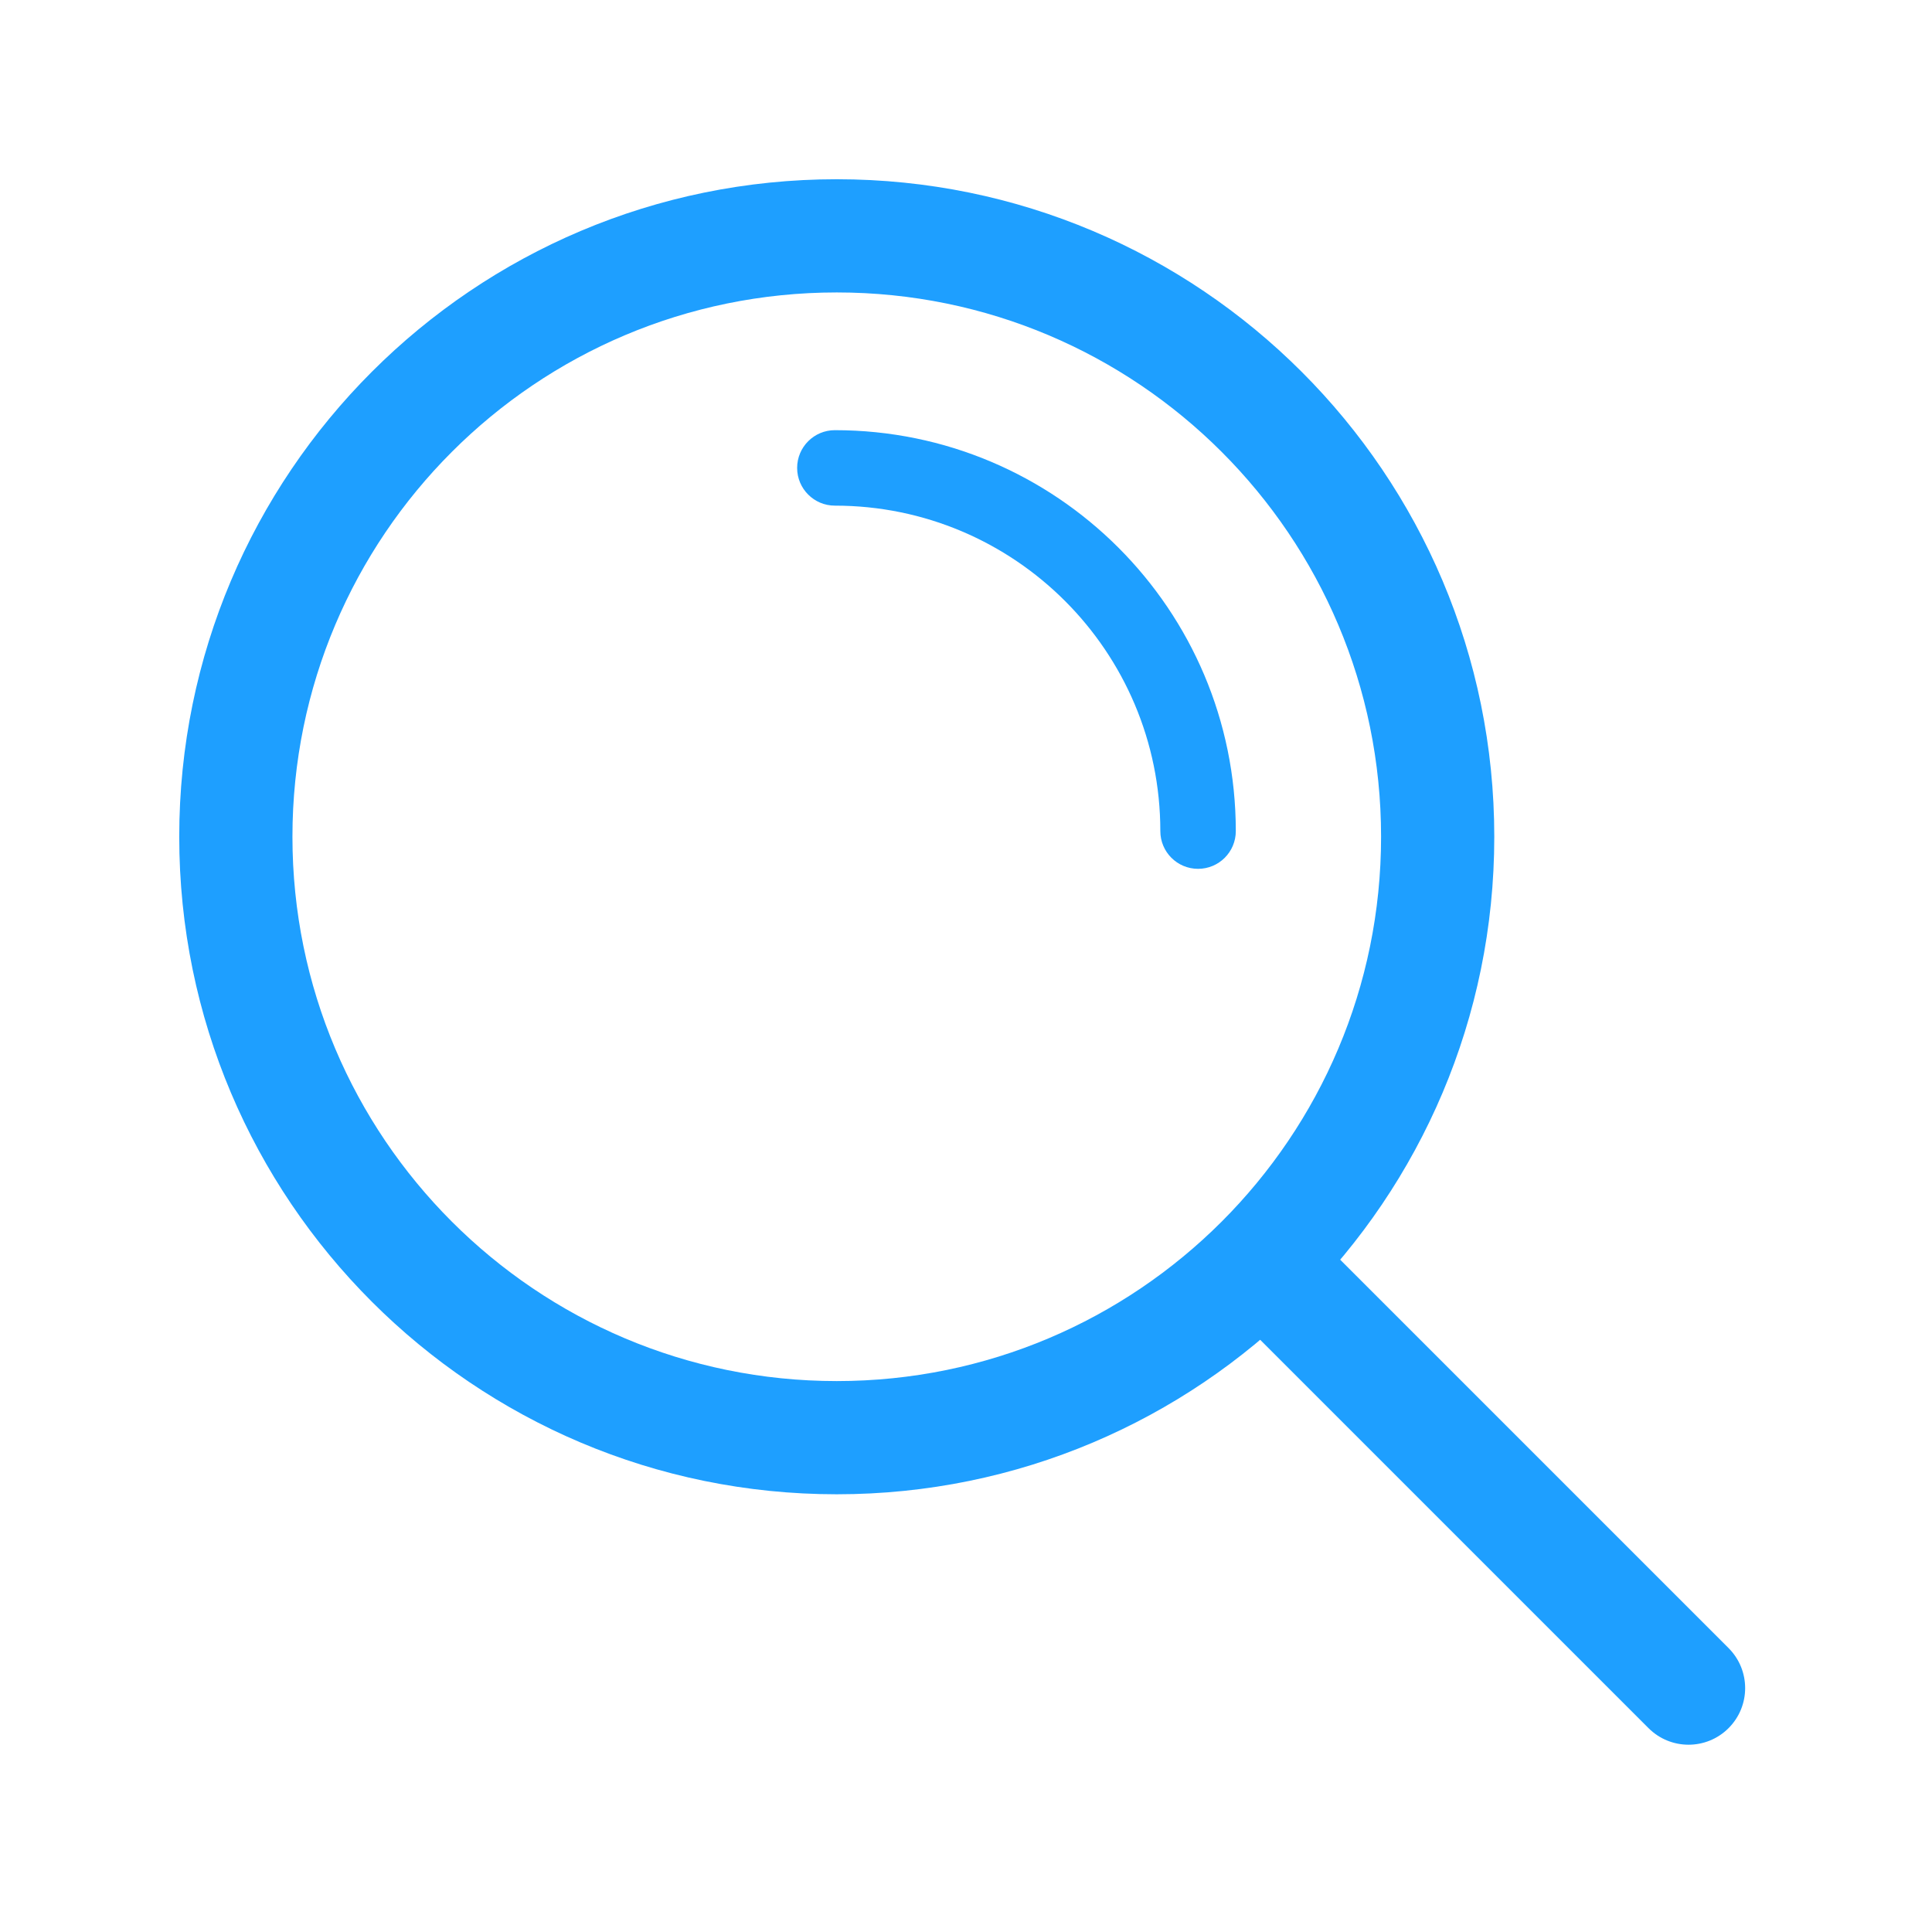 <?xml version="1.0" standalone="no"?><!DOCTYPE svg PUBLIC "-//W3C//DTD SVG 1.1//EN" "http://www.w3.org/Graphics/SVG/1.1/DTD/svg11.dtd"><svg t="1635402722394" class="icon" viewBox="0 0 1024 1024" version="1.1" xmlns="http://www.w3.org/2000/svg" p-id="18123" xmlns:xlink="http://www.w3.org/1999/xlink" width="64" height="64"><defs><style type="text/css"></style></defs><path d="M443.5 792C251.029 792 95 635.971 95 443.5S251.029 95 443.5 95 792 251.029 792 443.5 635.971 792 443.5 792z m0-60C602.834 732 732 602.834 732 443.5S602.834 155 443.5 155 155 284.166 155 443.5 284.166 732 443.5 732z" fill="#1E9FFF" p-id="18124"></path><path d="M655 440.5c0 11.046-8.954 20-20 20s-20-8.954-20-20c0-95.27-77.23-172.5-172.5-172.5-11.046 0-20-8.954-20-20s8.954-20 20-20C559.86 228 655 323.14 655 440.5z" fill="#1E9FFF" p-id="18125"></path><path d="M667.79 709.986c-11.715-11.715-11.715-30.71 0-42.426 11.716-11.716 30.711-11.716 42.427 0L916.18 873.524c11.715 11.716 11.715 30.71 0 42.426-11.716 11.716-30.71 11.716-42.427 0L667.79 709.986z" fill="#1E9FFF" p-id="18126"></path></svg>